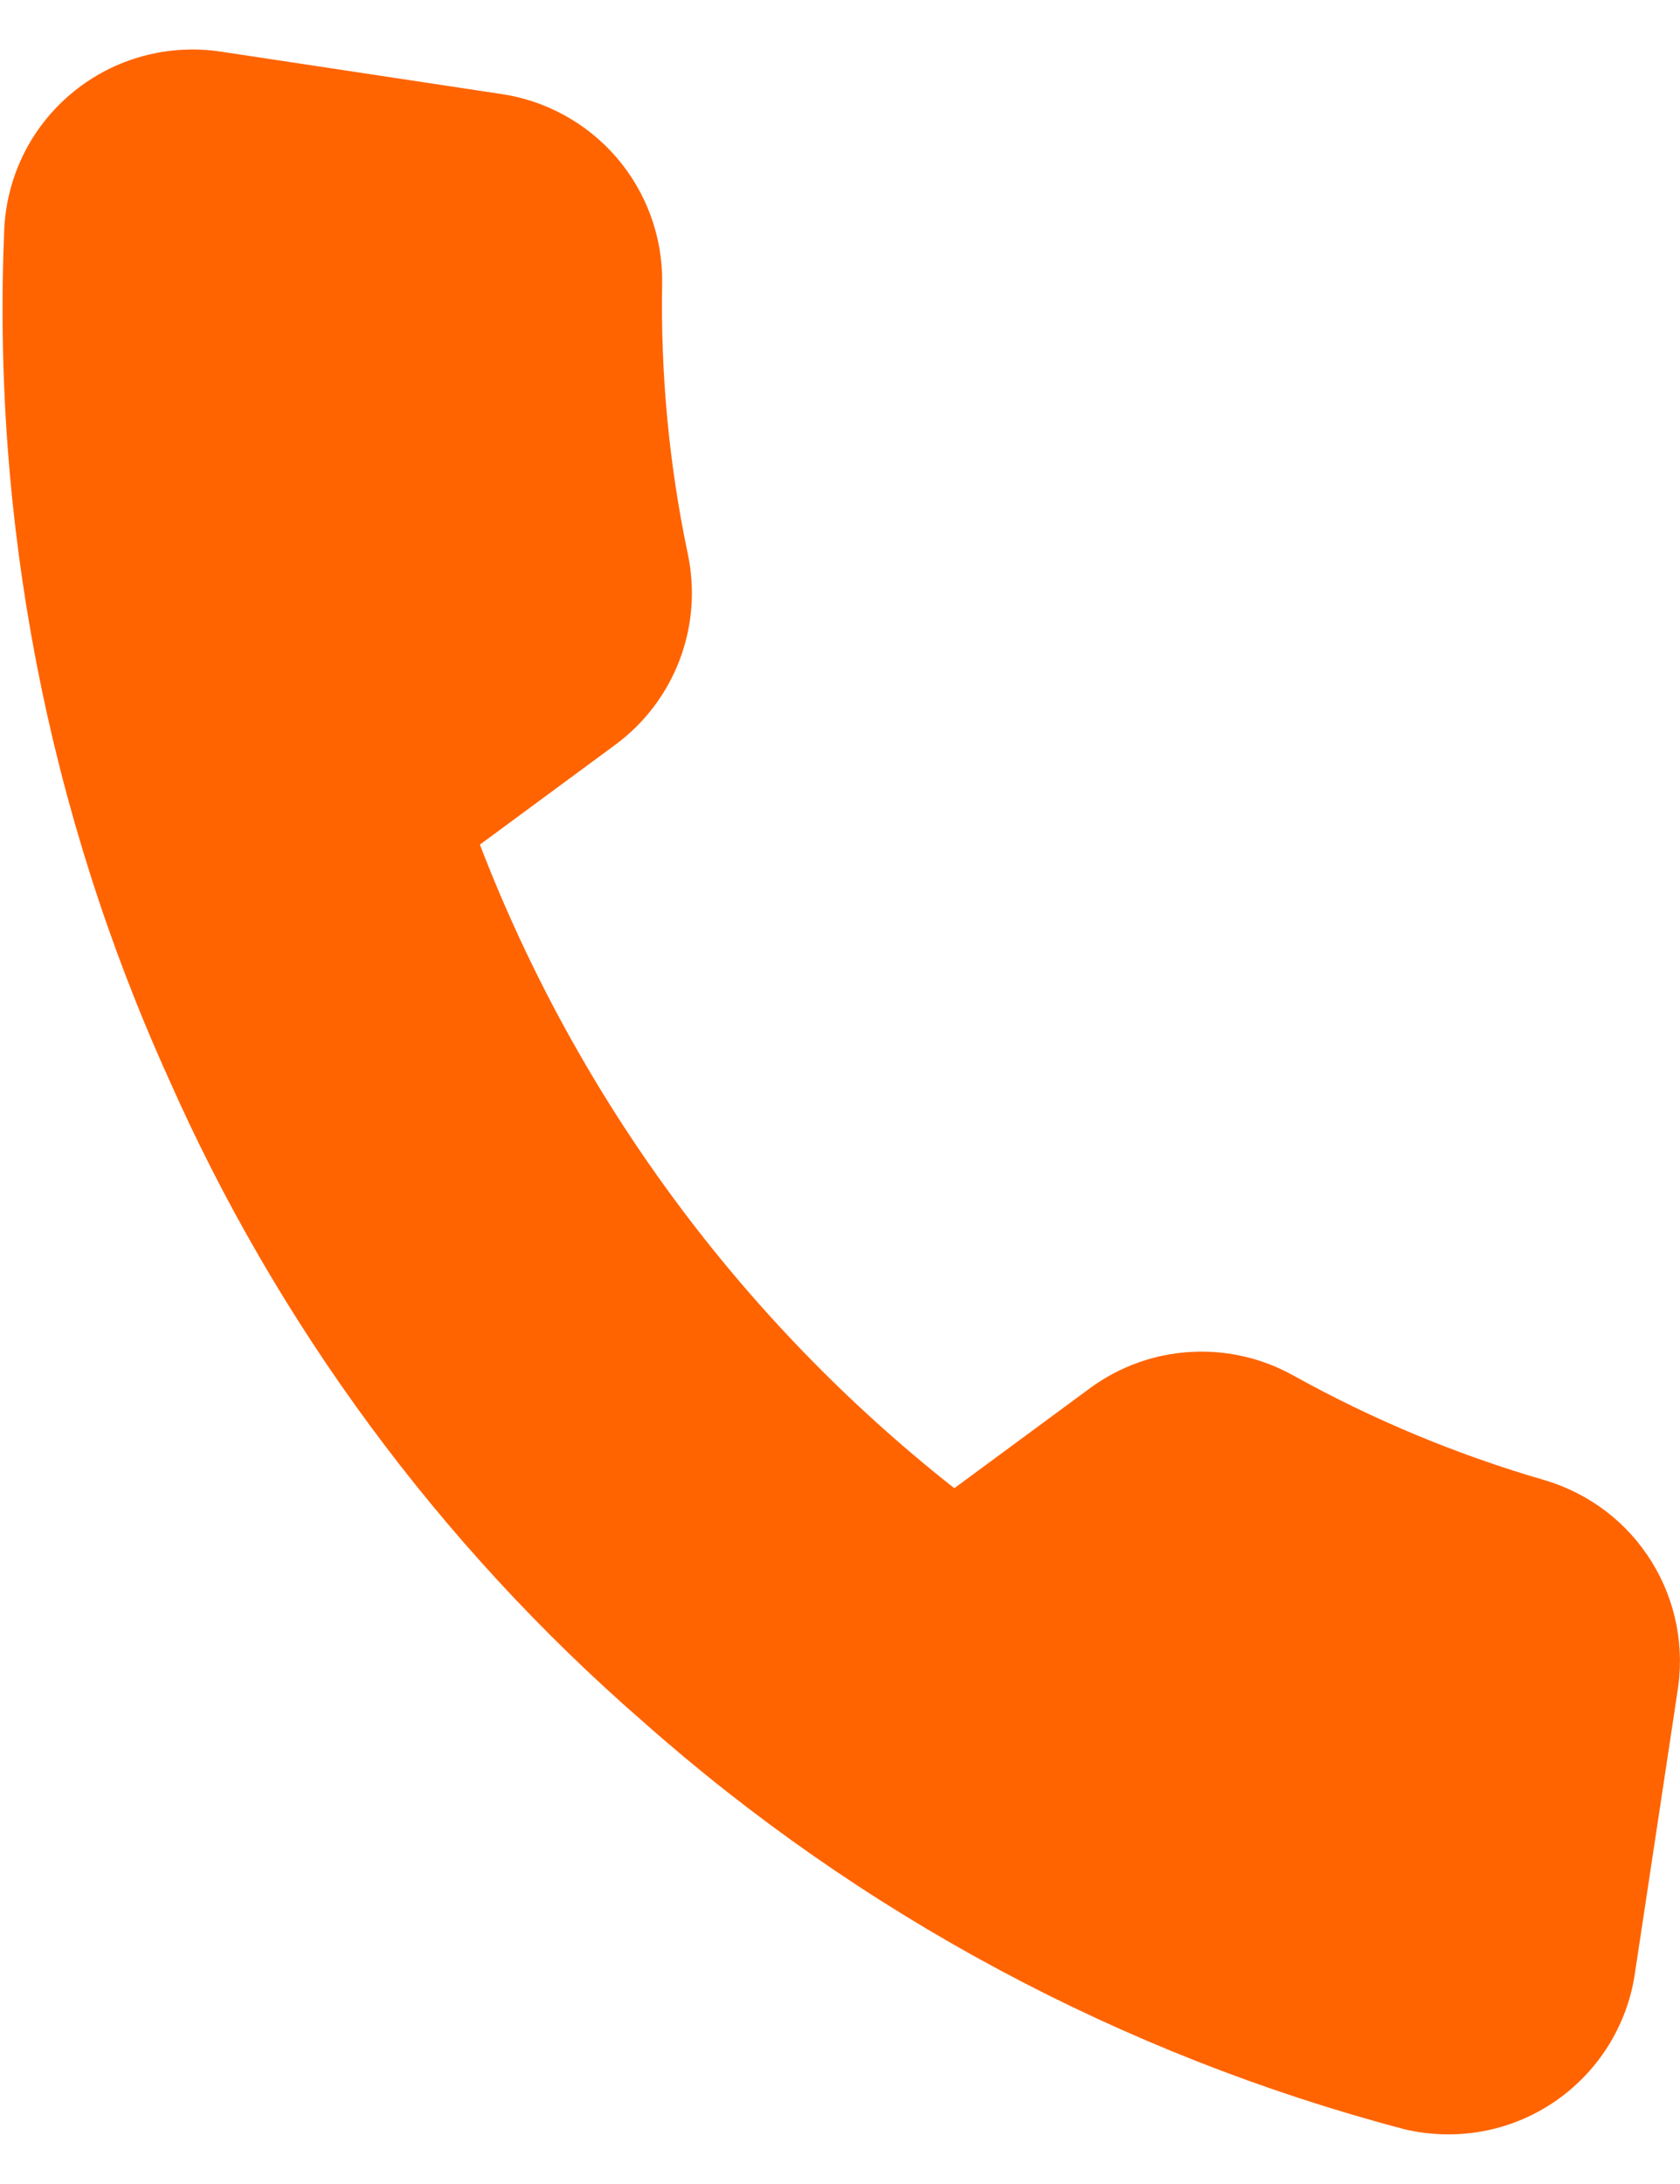 <svg fill="none" height="26" viewBox="0 0 20 26" width="20" xmlns="http://www.w3.org/2000/svg"><path d="m19.966 20.165-.503 3.328c-.045.309-.155.605-.322.87-.167.264-.387.491-.646.665s-.552.293-.86.347-.623.044-.927-.03c-3.357-.887-6.459-2.549-9.057-4.853-2.422-2.108-4.351-4.724-5.648-7.662-1.437-3.177-2.105-6.648-1.951-10.132.019-.311.102-.615.244-.892.142-.277.341-.521.583-.717.242-.196.522-.34.823-.421.301-.082.615-.1.923-.054l3.328.503c.539.076 1.032.346 1.387.758.355.413.548.941.543 1.485-.021 1.086.082 2.171.305 3.234.089.42.056.856-.095 1.257-.151.401-.414.751-.758 1.008l-1.622 1.196c1.159 3.016 3.11 5.663 5.648 7.662l1.622-1.196c.347-.253.759-.401 1.187-.426.428-.026.855.072 1.229.281.95.528 1.956.946 2.999 1.248.527.158.978.503 1.267.972.289.468.396 1.027.3 1.569z" fill="#ff6400"/></svg>